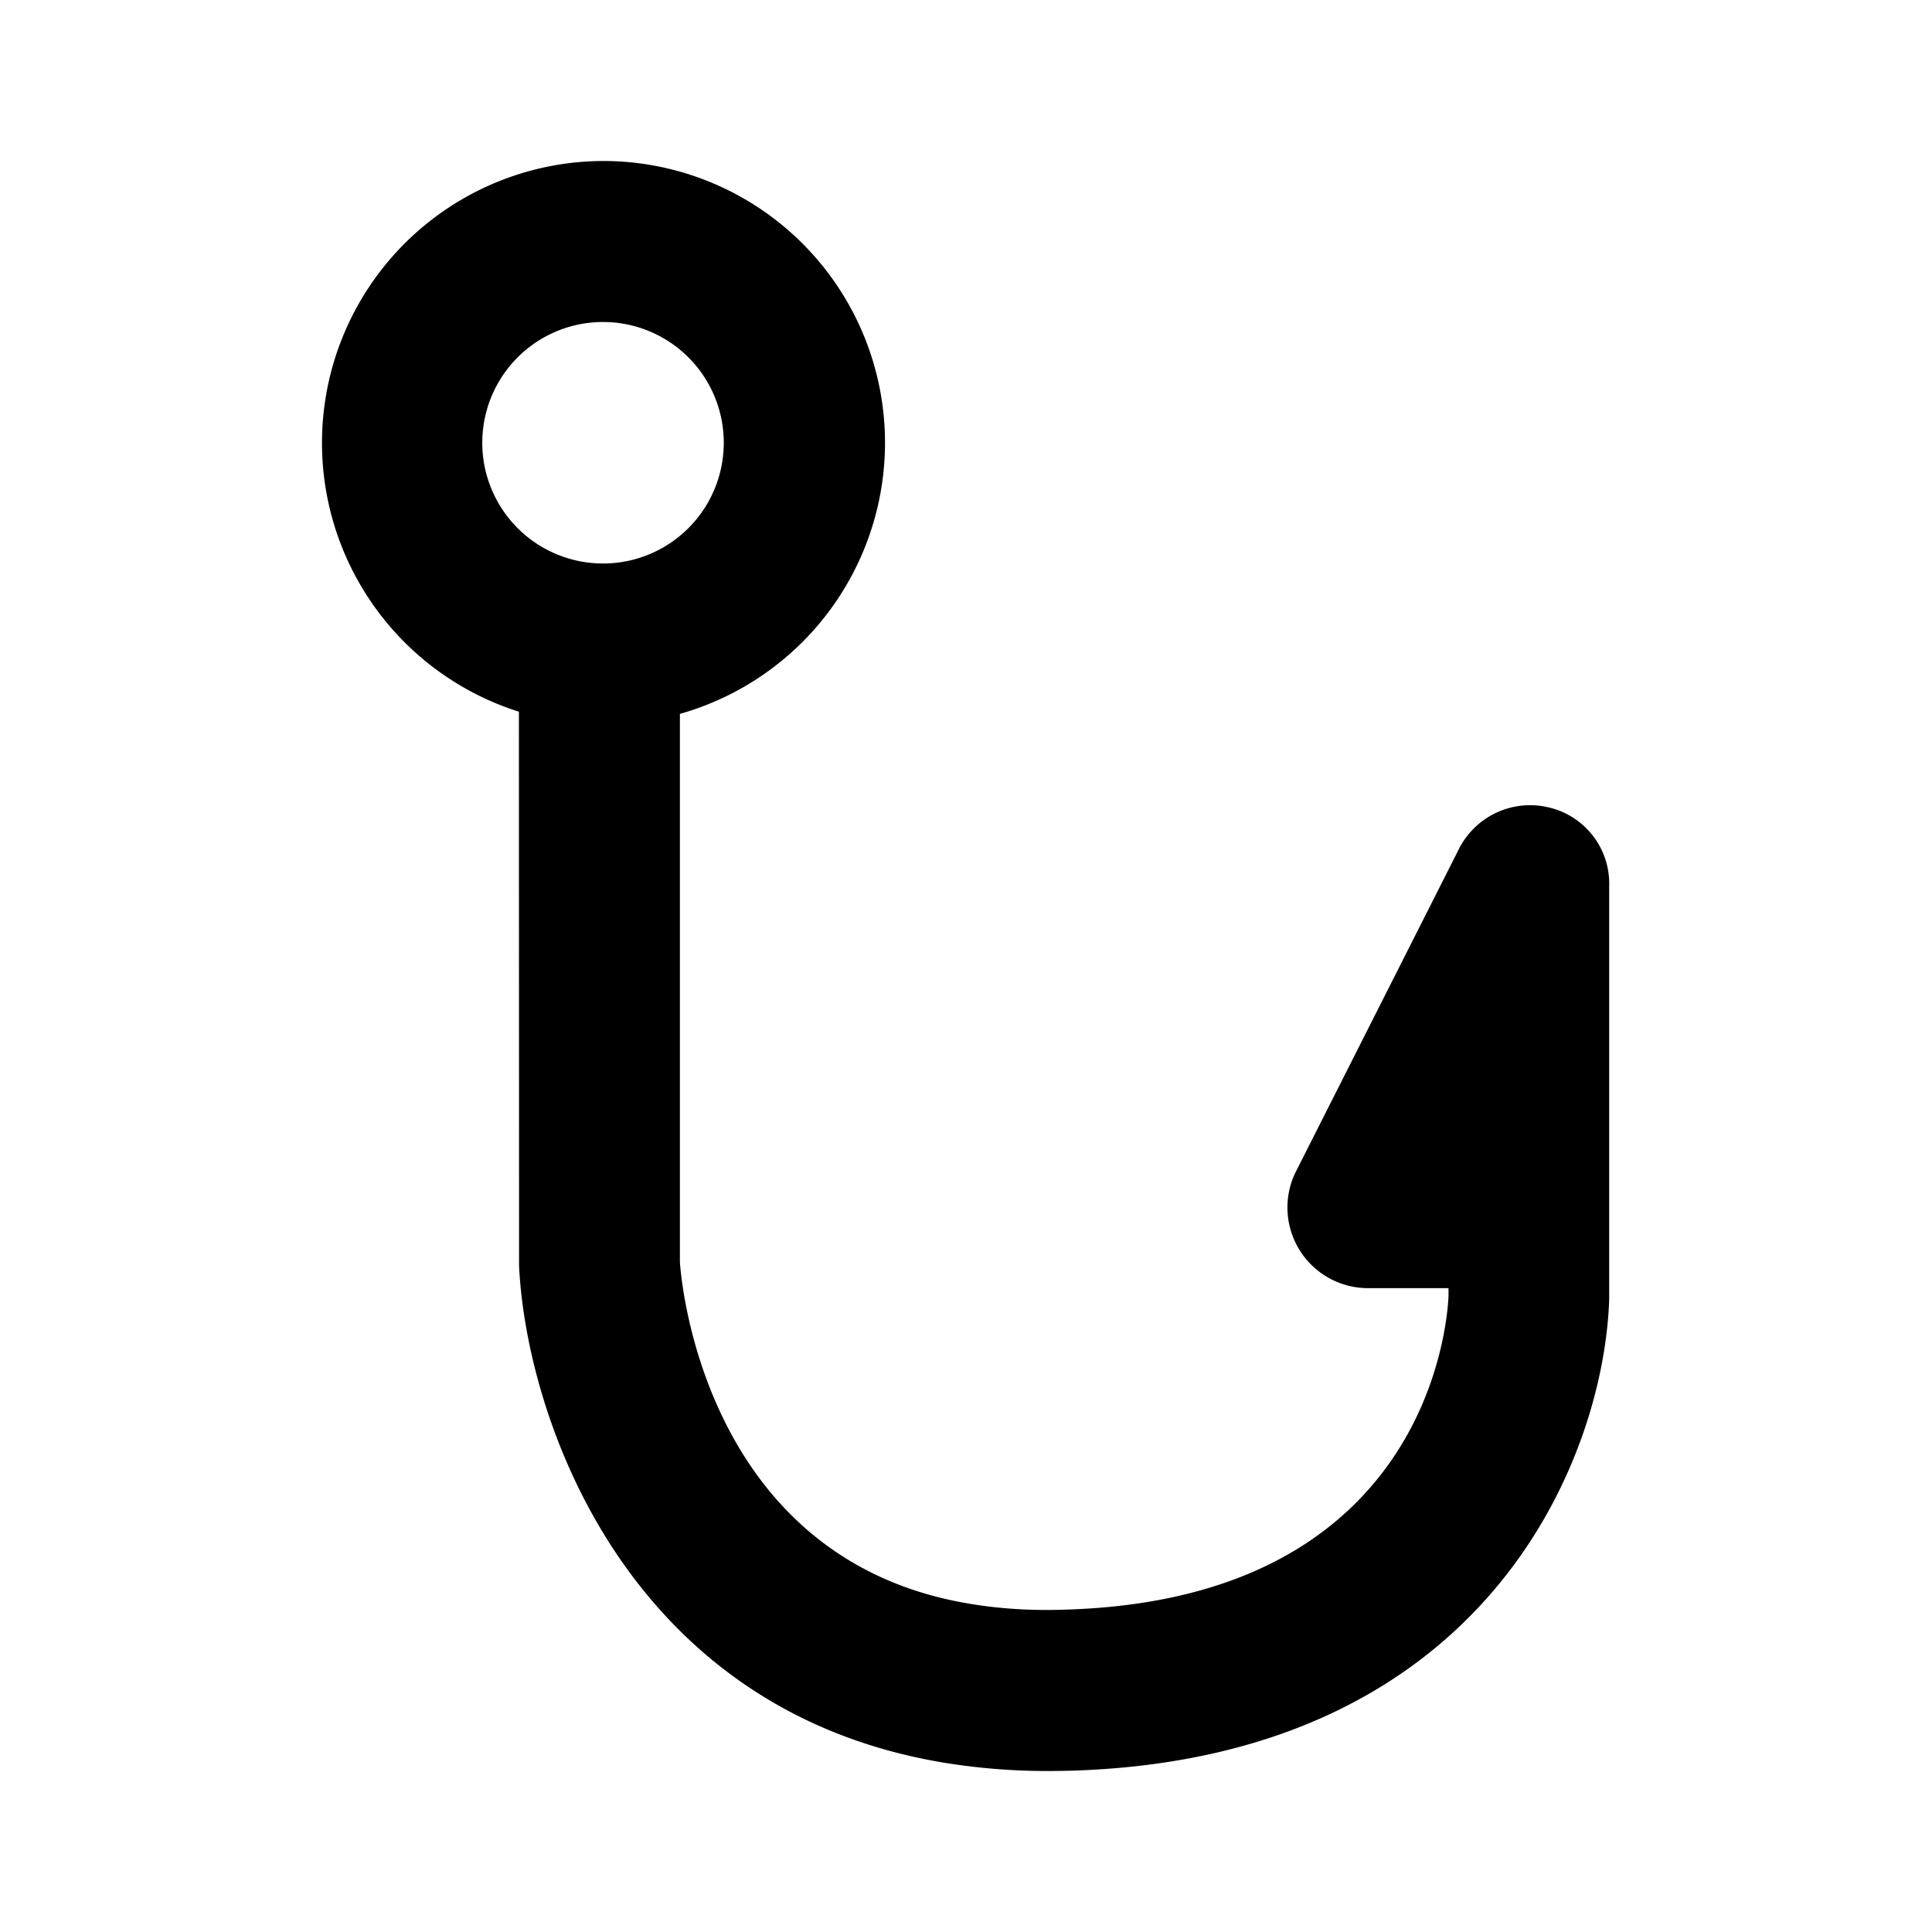 <svg xmlns="http://www.w3.org/2000/svg" viewBox="0 0 24 24"><path role="presentation" d="M6.446 8.841A3.502 3.502 0 017.491 2a3.5 3.5 0 01.955 6.868v6.81c.007.1.24 3.69 3.603 4.245.37.062.77.088 1.195.072 4.456-.135 4.732-3.508 4.75-3.895v-.098h-1.002a1.002 1.002 0 01-.903-1.43l2.023-4.003a.991.991 0 011.123-.54c.45.103.766.508.755.97v5.142c-.066 1.986-1.53 5.698-6.678 5.855-.094.002-.187.004-.28.004a7.936 7.936 0 01-1.304-.103c-3.974-.657-5.192-4.317-5.28-6.172l-.002-6.884zM7.491 7a1.5 1.5 0 100-3 1.5 1.5 0 000 3z"/></svg>